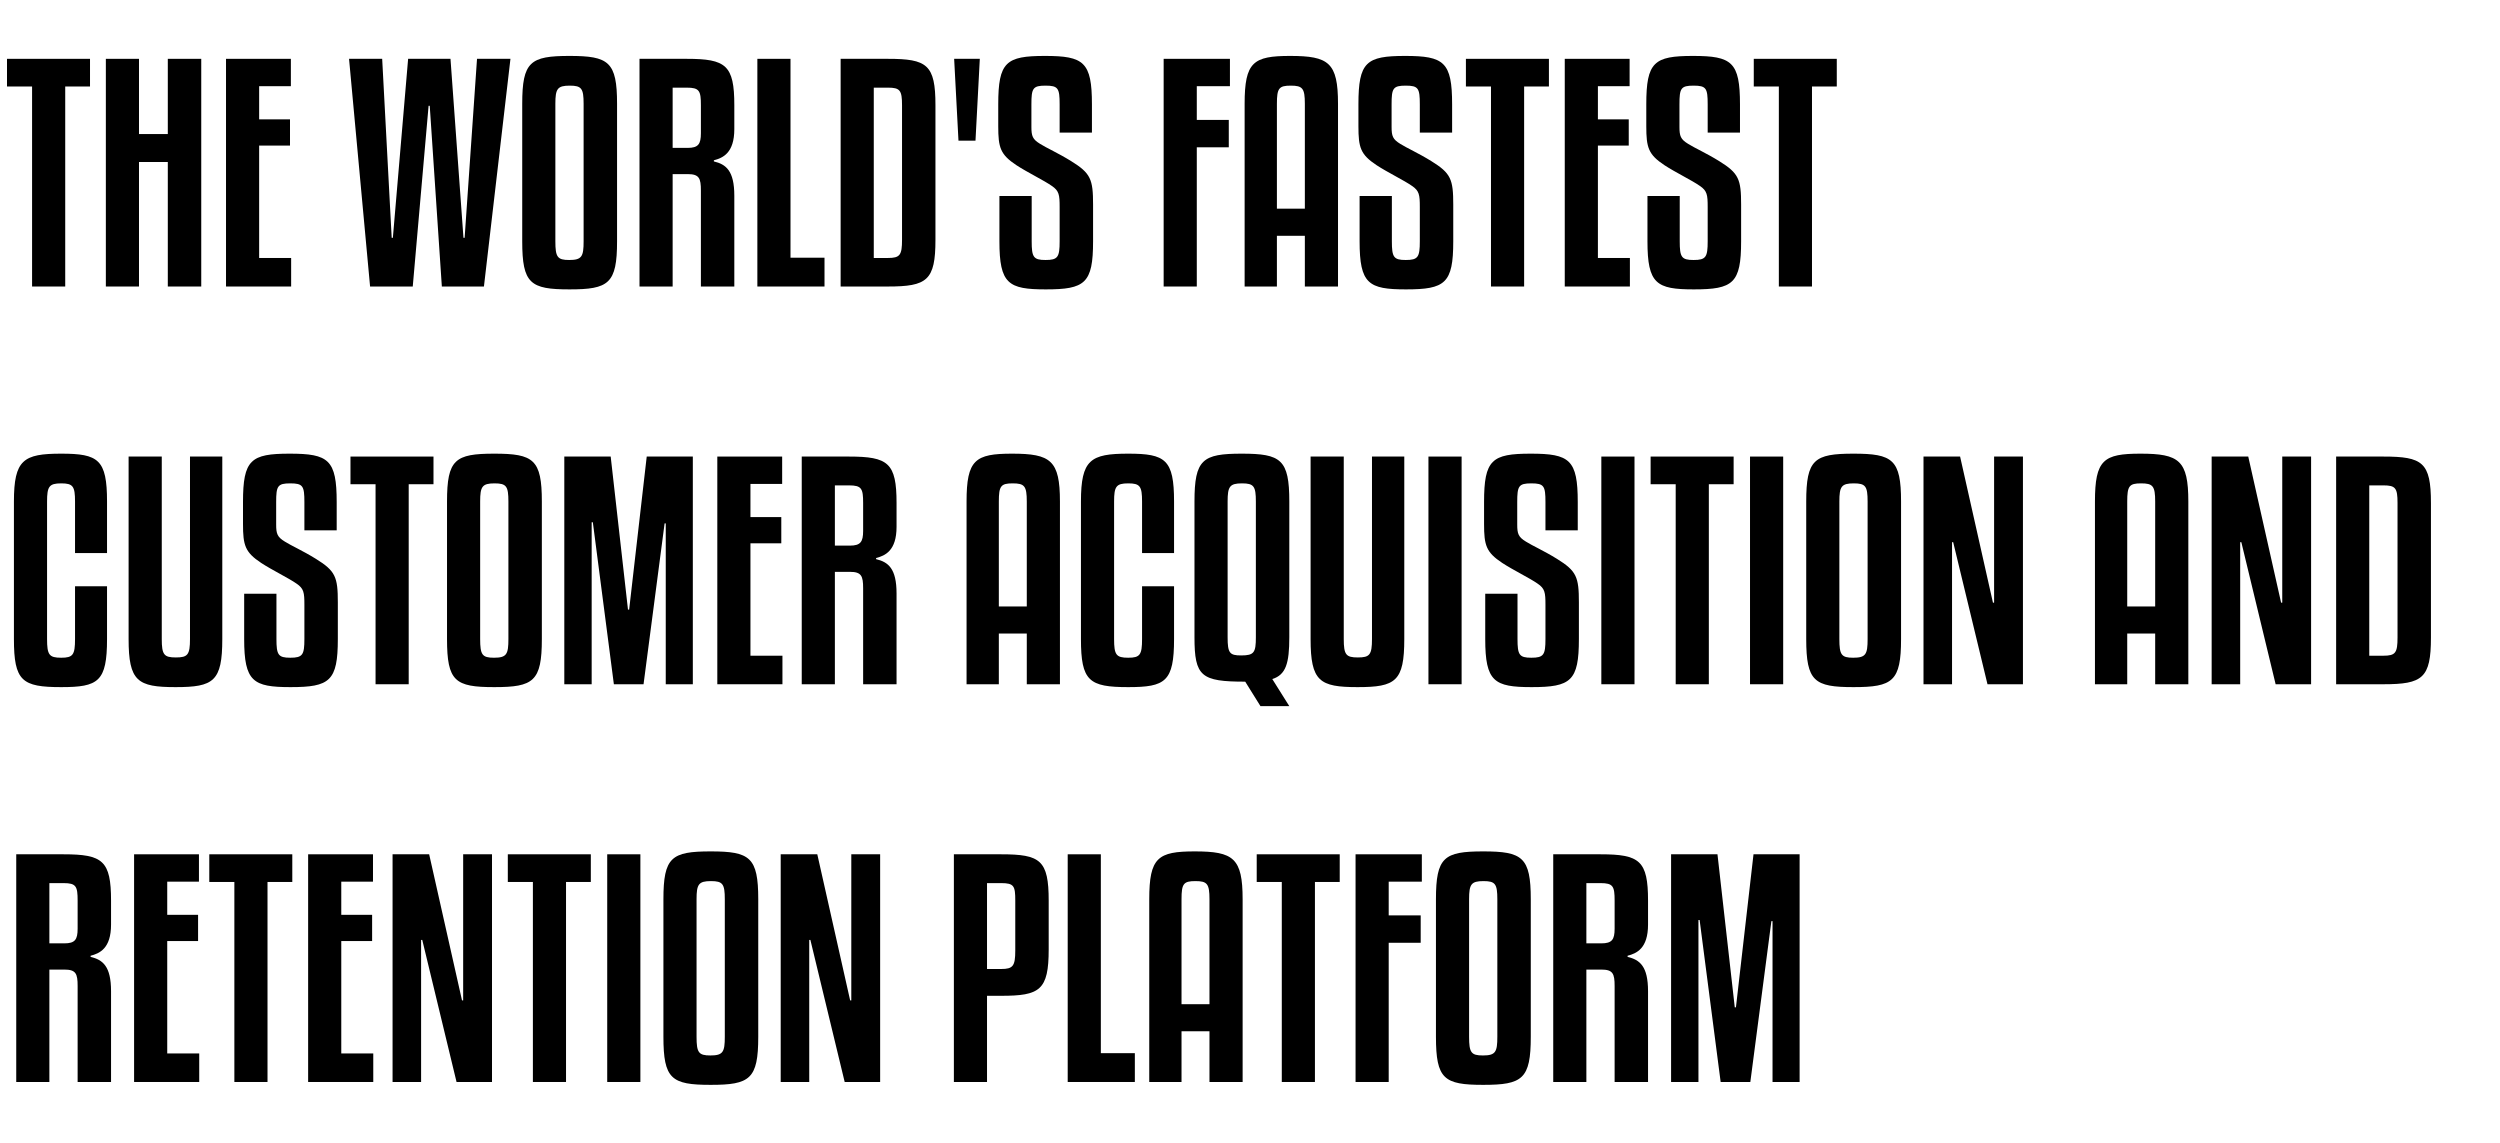 <svg xmlns="http://www.w3.org/2000/svg" xmlns:xlink="http://www.w3.org/1999/xlink" width="512" zoomAndPan="magnify" viewBox="0 0 384 175.5" height="234" preserveAspectRatio="xMidYMid meet" version="1.0"><defs><g/></defs><g fill="#000000" fill-opacity="1"><g transform="translate(0.545, 44.009)"><g><path d="M 13.281 -34.973 L 0.531 -34.973 L 0.531 -30.723 L 4.383 -30.723 L 4.383 0 L 9.473 0 L 9.473 -30.723 L 13.281 -30.723 Z M 13.281 -34.973 "/></g></g></g><g fill="#000000" fill-opacity="1"><g transform="translate(14.31, 44.009)"><g><path d="M 16.602 -34.973 L 11.465 -34.973 L 11.465 -23.418 L 7.039 -23.418 L 7.039 -34.973 L 1.949 -34.973 L 1.949 0 L 7.039 0 L 7.039 -19.125 L 11.465 -19.125 L 11.465 0 L 16.602 0 Z M 16.602 -34.973 "/></g></g></g><g fill="#000000" fill-opacity="1"><g transform="translate(32.767, 44.009)"><g><path d="M 11.953 -4.383 L 7.039 -4.383 L 7.039 -21.648 L 11.777 -21.648 L 11.777 -25.676 L 7.039 -25.676 L 7.039 -30.77 L 11.91 -30.77 L 11.91 -34.973 L 1.949 -34.973 L 1.949 0 L 11.953 0 Z M 11.953 -4.383 "/></g></g></g><g fill="#000000" fill-opacity="1"><g transform="translate(45.735, 44.009)"><g/></g></g><g fill="#000000" fill-opacity="1"><g transform="translate(53.215, 44.009)"><g><path d="M 0.398 -34.973 L 3.629 0 L 10.184 0 L 12.617 -27.758 L 12.793 -27.758 L 14.652 0 L 21.117 0 L 25.191 -34.973 L 20.055 -34.973 L 18.152 -7.48 L 17.973 -7.48 L 15.98 -34.973 L 9.473 -34.973 L 7.129 -7.48 L 6.949 -7.48 L 5.488 -34.973 Z M 0.398 -34.973 "/></g></g></g><g fill="#000000" fill-opacity="1"><g transform="translate(78.62, 44.009)"><g><path d="M 16.16 -28.066 C 16.16 -34.531 14.875 -35.418 8.855 -35.418 C 2.832 -35.418 1.594 -34.531 1.594 -28.066 L 1.594 -6.949 C 1.594 -0.441 2.832 0.441 8.855 0.441 C 14.875 0.441 16.16 -0.441 16.16 -6.949 Z M 11.023 -6.949 C 11.023 -4.605 10.758 -4.074 8.809 -4.074 C 6.996 -4.074 6.684 -4.516 6.684 -6.949 L 6.684 -28.066 C 6.684 -30.371 6.996 -30.855 8.898 -30.855 C 10.715 -30.855 11.023 -30.414 11.023 -28.066 Z M 11.023 -6.949 "/></g></g></g><g fill="#000000" fill-opacity="1"><g transform="translate(96.279, 44.009)"><g><path d="M 7.039 -17.266 L 9.34 -17.266 C 11.113 -17.266 11.379 -16.645 11.379 -14.742 L 11.379 0 L 16.512 0 L 16.512 -13.945 C 16.512 -17.797 15.23 -18.77 13.371 -19.215 L 13.371 -19.391 C 14.742 -19.746 16.512 -20.496 16.512 -24.172 L 16.512 -27.848 C 16.512 -34 15.23 -34.973 9.207 -34.973 L 1.949 -34.973 L 1.949 0 L 7.039 0 Z M 7.039 -30.547 L 9.207 -30.547 C 11.156 -30.547 11.379 -30.059 11.379 -27.848 L 11.379 -23.551 C 11.379 -21.871 10.98 -21.293 9.34 -21.293 L 7.039 -21.293 Z M 7.039 -30.547 "/></g></g></g><g fill="#000000" fill-opacity="1"><g transform="translate(114.382, 44.009)"><g><path d="M 12.262 -4.426 L 7.039 -4.426 L 7.039 -34.973 L 1.949 -34.973 L 1.949 0 L 12.262 0 Z M 12.262 -4.426 "/></g></g></g><g fill="#000000" fill-opacity="1"><g transform="translate(127.173, 44.009)"><g><path d="M 16.512 -27.848 C 16.512 -34.09 15.23 -34.973 9.207 -34.973 L 1.949 -34.973 L 1.949 0 L 9.207 0 C 15.23 0 16.512 -0.93 16.512 -7.172 Z M 11.379 -7.172 C 11.379 -4.824 11.066 -4.383 9.207 -4.383 L 7.039 -4.383 L 7.039 -30.547 L 9.207 -30.547 C 11.066 -30.547 11.379 -30.148 11.379 -27.848 Z M 11.379 -7.172 "/></g></g></g><g fill="#000000" fill-opacity="1"><g transform="translate(145.187, 44.009)"><g><path d="M 1.371 -34.973 L 2.035 -22.402 L 4.648 -22.402 L 5.312 -34.973 Z M 1.371 -34.973 "/></g></g></g><g fill="#000000" fill-opacity="1"><g transform="translate(151.826, 44.009)"><g><path d="M 15.895 -23.641 L 15.895 -27.98 C 15.895 -34.488 14.652 -35.418 8.676 -35.418 C 2.699 -35.418 1.504 -34.488 1.504 -27.98 L 1.504 -24.613 C 1.504 -21.34 1.816 -20.277 4.293 -18.637 C 5.977 -17.531 8.543 -16.293 9.738 -15.449 C 10.848 -14.699 10.934 -14.078 10.934 -12.219 L 10.934 -6.949 C 10.934 -4.516 10.668 -4.074 8.766 -4.074 C 6.906 -4.074 6.641 -4.516 6.641 -6.949 L 6.641 -13.902 L 1.684 -13.902 L 1.684 -6.949 C 1.684 -0.398 3.055 0.441 8.809 0.441 C 14.832 0.441 16.07 -0.488 16.07 -6.949 L 16.07 -12.574 C 16.07 -16.469 15.715 -17.398 12.707 -19.258 C 10.715 -20.496 8.898 -21.293 7.926 -21.914 C 6.773 -22.621 6.598 -23.109 6.598 -24.527 L 6.598 -27.98 C 6.598 -30.457 6.816 -30.855 8.766 -30.855 C 10.715 -30.855 10.934 -30.457 10.934 -27.98 L 10.934 -23.641 Z M 15.895 -23.641 "/></g></g></g><g fill="#000000" fill-opacity="1"><g transform="translate(169.308, 44.009)"><g/></g></g><g fill="#000000" fill-opacity="1"><g transform="translate(176.788, 44.009)"><g><path d="M 7.039 0 L 7.039 -21.383 L 11.953 -21.383 L 11.953 -25.59 L 7.039 -25.59 L 7.039 -30.77 L 12.129 -30.77 L 12.129 -34.973 L 1.949 -34.973 L 1.949 0 Z M 7.039 0 "/></g></g></g><g fill="#000000" fill-opacity="1"><g transform="translate(189.491, 44.009)"><g><path d="M 16.027 0 L 16.027 -28.066 C 16.027 -34.398 14.609 -35.418 8.676 -35.418 C 3.012 -35.418 1.684 -34.488 1.684 -28.066 L 1.684 0 L 6.641 0 L 6.641 -7.793 L 10.934 -7.793 L 10.934 0 Z M 8.766 -30.855 C 10.582 -30.855 10.934 -30.457 10.934 -28.066 L 10.934 -11.953 L 6.641 -11.953 L 6.641 -28.066 C 6.641 -30.457 6.949 -30.855 8.766 -30.855 Z M 8.766 -30.855 "/></g></g></g><g fill="#000000" fill-opacity="1"><g transform="translate(207.15, 44.009)"><g><path d="M 15.895 -23.641 L 15.895 -27.98 C 15.895 -34.488 14.652 -35.418 8.676 -35.418 C 2.699 -35.418 1.504 -34.488 1.504 -27.98 L 1.504 -24.613 C 1.504 -21.34 1.816 -20.277 4.293 -18.637 C 5.977 -17.531 8.543 -16.293 9.738 -15.449 C 10.848 -14.699 10.934 -14.078 10.934 -12.219 L 10.934 -6.949 C 10.934 -4.516 10.668 -4.074 8.766 -4.074 C 6.906 -4.074 6.641 -4.516 6.641 -6.949 L 6.641 -13.902 L 1.684 -13.902 L 1.684 -6.949 C 1.684 -0.398 3.055 0.441 8.809 0.441 C 14.832 0.441 16.07 -0.488 16.07 -6.949 L 16.07 -12.574 C 16.07 -16.469 15.715 -17.398 12.707 -19.258 C 10.715 -20.496 8.898 -21.293 7.926 -21.914 C 6.773 -22.621 6.598 -23.109 6.598 -24.527 L 6.598 -27.98 C 6.598 -30.457 6.816 -30.855 8.766 -30.855 C 10.715 -30.855 10.934 -30.457 10.934 -27.98 L 10.934 -23.641 Z M 15.895 -23.641 "/></g></g></g><g fill="#000000" fill-opacity="1"><g transform="translate(224.633, 44.009)"><g><path d="M 13.281 -34.973 L 0.531 -34.973 L 0.531 -30.723 L 4.383 -30.723 L 4.383 0 L 9.473 0 L 9.473 -30.723 L 13.281 -30.723 Z M 13.281 -34.973 "/></g></g></g><g fill="#000000" fill-opacity="1"><g transform="translate(238.398, 44.009)"><g><path d="M 11.953 -4.383 L 7.039 -4.383 L 7.039 -21.648 L 11.777 -21.648 L 11.777 -25.676 L 7.039 -25.676 L 7.039 -30.77 L 11.91 -30.77 L 11.91 -34.973 L 1.949 -34.973 L 1.949 0 L 11.953 0 Z M 11.953 -4.383 "/></g></g></g><g fill="#000000" fill-opacity="1"><g transform="translate(251.366, 44.009)"><g><path d="M 15.895 -23.641 L 15.895 -27.98 C 15.895 -34.488 14.652 -35.418 8.676 -35.418 C 2.699 -35.418 1.504 -34.488 1.504 -27.98 L 1.504 -24.613 C 1.504 -21.34 1.816 -20.277 4.293 -18.637 C 5.977 -17.531 8.543 -16.293 9.738 -15.449 C 10.848 -14.699 10.934 -14.078 10.934 -12.219 L 10.934 -6.949 C 10.934 -4.516 10.668 -4.074 8.766 -4.074 C 6.906 -4.074 6.641 -4.516 6.641 -6.949 L 6.641 -13.902 L 1.684 -13.902 L 1.684 -6.949 C 1.684 -0.398 3.055 0.441 8.809 0.441 C 14.832 0.441 16.07 -0.488 16.07 -6.949 L 16.07 -12.574 C 16.07 -16.469 15.715 -17.398 12.707 -19.258 C 10.715 -20.496 8.898 -21.293 7.926 -21.914 C 6.773 -22.621 6.598 -23.109 6.598 -24.527 L 6.598 -27.98 C 6.598 -30.457 6.816 -30.855 8.766 -30.855 C 10.715 -30.855 10.934 -30.457 10.934 -27.98 L 10.934 -23.641 Z M 15.895 -23.641 "/></g></g></g><g fill="#000000" fill-opacity="1"><g transform="translate(268.848, 44.009)"><g><path d="M 13.281 -34.973 L 0.531 -34.973 L 0.531 -30.723 L 4.383 -30.723 L 4.383 0 L 9.473 0 L 9.473 -30.723 L 13.281 -30.723 Z M 13.281 -34.973 "/></g></g></g><g fill="#000000" fill-opacity="1"><g transform="translate(0.545, 105.101)"><g><path d="M 15.895 -20.145 L 15.895 -28.066 C 15.895 -34.531 14.566 -35.418 8.855 -35.418 C 3.055 -35.418 1.594 -34.488 1.594 -28.066 L 1.594 -6.949 C 1.594 -0.488 2.832 0.441 8.855 0.441 C 14.566 0.441 15.895 -0.398 15.895 -6.949 L 15.895 -15.051 L 10.98 -15.051 L 10.98 -6.949 C 10.98 -4.516 10.668 -4.074 8.855 -4.074 C 6.996 -4.074 6.684 -4.516 6.684 -6.949 L 6.684 -28.066 C 6.684 -30.371 6.996 -30.855 8.855 -30.855 C 10.668 -30.855 10.98 -30.414 10.98 -28.066 L 10.98 -20.145 Z M 15.895 -20.145 "/></g></g></g><g fill="#000000" fill-opacity="1"><g transform="translate(17.984, 105.101)"><g><path d="M 8.988 0.441 C 14.832 0.441 16.16 -0.441 16.16 -6.949 L 16.16 -34.973 L 11.199 -34.973 L 11.199 -6.949 C 11.199 -4.516 10.848 -4.117 9.031 -4.117 C 7.215 -4.117 6.863 -4.516 6.863 -6.949 L 6.863 -34.973 L 1.77 -34.973 L 1.77 -6.949 C 1.77 -0.441 3.145 0.441 8.988 0.441 Z M 8.988 0.441 "/></g></g></g><g fill="#000000" fill-opacity="1"><g transform="translate(35.821, 105.101)"><g><path d="M 15.895 -23.641 L 15.895 -27.98 C 15.895 -34.488 14.652 -35.418 8.676 -35.418 C 2.699 -35.418 1.504 -34.488 1.504 -27.98 L 1.504 -24.613 C 1.504 -21.34 1.816 -20.277 4.293 -18.637 C 5.977 -17.531 8.543 -16.293 9.738 -15.449 C 10.848 -14.699 10.934 -14.078 10.934 -12.219 L 10.934 -6.949 C 10.934 -4.516 10.668 -4.074 8.766 -4.074 C 6.906 -4.074 6.641 -4.516 6.641 -6.949 L 6.641 -13.902 L 1.684 -13.902 L 1.684 -6.949 C 1.684 -0.398 3.055 0.441 8.809 0.441 C 14.832 0.441 16.07 -0.488 16.07 -6.949 L 16.07 -12.574 C 16.07 -16.469 15.715 -17.398 12.707 -19.258 C 10.715 -20.496 8.898 -21.293 7.926 -21.914 C 6.773 -22.621 6.598 -23.109 6.598 -24.527 L 6.598 -27.98 C 6.598 -30.457 6.816 -30.855 8.766 -30.855 C 10.715 -30.855 10.934 -30.457 10.934 -27.98 L 10.934 -23.641 Z M 15.895 -23.641 "/></g></g></g><g fill="#000000" fill-opacity="1"><g transform="translate(53.303, 105.101)"><g><path d="M 13.281 -34.973 L 0.531 -34.973 L 0.531 -30.723 L 4.383 -30.723 L 4.383 0 L 9.473 0 L 9.473 -30.723 L 13.281 -30.723 Z M 13.281 -34.973 "/></g></g></g><g fill="#000000" fill-opacity="1"><g transform="translate(67.068, 105.101)"><g><path d="M 16.16 -28.066 C 16.16 -34.531 14.875 -35.418 8.855 -35.418 C 2.832 -35.418 1.594 -34.531 1.594 -28.066 L 1.594 -6.949 C 1.594 -0.441 2.832 0.441 8.855 0.441 C 14.875 0.441 16.16 -0.441 16.16 -6.949 Z M 11.023 -6.949 C 11.023 -4.605 10.758 -4.074 8.809 -4.074 C 6.996 -4.074 6.684 -4.516 6.684 -6.949 L 6.684 -28.066 C 6.684 -30.371 6.996 -30.855 8.898 -30.855 C 10.715 -30.855 11.023 -30.414 11.023 -28.066 Z M 11.023 -6.949 "/></g></g></g><g fill="#000000" fill-opacity="1"><g transform="translate(84.728, 105.101)"><g><path d="M 14.609 -34.973 L 11.91 -11.465 L 11.73 -11.465 L 9.074 -34.973 L 1.949 -34.973 L 1.949 0 L 6.152 0 L 6.152 -24.879 L 6.332 -24.879 L 9.562 0 L 14.121 0 L 17.355 -24.703 L 17.531 -24.703 L 17.531 0 L 21.691 0 L 21.691 -34.973 Z M 14.609 -34.973 "/></g></g></g><g fill="#000000" fill-opacity="1"><g transform="translate(108.23, 105.101)"><g><path d="M 11.953 -4.383 L 7.039 -4.383 L 7.039 -21.648 L 11.777 -21.648 L 11.777 -25.676 L 7.039 -25.676 L 7.039 -30.77 L 11.91 -30.77 L 11.91 -34.973 L 1.949 -34.973 L 1.949 0 L 11.953 0 Z M 11.953 -4.383 "/></g></g></g><g fill="#000000" fill-opacity="1"><g transform="translate(121.198, 105.101)"><g><path d="M 7.039 -17.266 L 9.34 -17.266 C 11.113 -17.266 11.379 -16.645 11.379 -14.742 L 11.379 0 L 16.512 0 L 16.512 -13.945 C 16.512 -17.797 15.23 -18.77 13.371 -19.215 L 13.371 -19.391 C 14.742 -19.746 16.512 -20.496 16.512 -24.172 L 16.512 -27.848 C 16.512 -34 15.23 -34.973 9.207 -34.973 L 1.949 -34.973 L 1.949 0 L 7.039 0 Z M 7.039 -30.547 L 9.207 -30.547 C 11.156 -30.547 11.379 -30.059 11.379 -27.848 L 11.379 -23.551 C 11.379 -21.871 10.98 -21.293 9.34 -21.293 L 7.039 -21.293 Z M 7.039 -30.547 "/></g></g></g><g fill="#000000" fill-opacity="1"><g transform="translate(139.3, 105.101)"><g/></g></g><g fill="#000000" fill-opacity="1"><g transform="translate(146.78, 105.101)"><g><path d="M 16.027 0 L 16.027 -28.066 C 16.027 -34.398 14.609 -35.418 8.676 -35.418 C 3.012 -35.418 1.684 -34.488 1.684 -28.066 L 1.684 0 L 6.641 0 L 6.641 -7.793 L 10.934 -7.793 L 10.934 0 Z M 8.766 -30.855 C 10.582 -30.855 10.934 -30.457 10.934 -28.066 L 10.934 -11.953 L 6.641 -11.953 L 6.641 -28.066 C 6.641 -30.457 6.949 -30.855 8.766 -30.855 Z M 8.766 -30.855 "/></g></g></g><g fill="#000000" fill-opacity="1"><g transform="translate(164.44, 105.101)"><g><path d="M 15.895 -20.145 L 15.895 -28.066 C 15.895 -34.531 14.566 -35.418 8.855 -35.418 C 3.055 -35.418 1.594 -34.488 1.594 -28.066 L 1.594 -6.949 C 1.594 -0.488 2.832 0.441 8.855 0.441 C 14.566 0.441 15.895 -0.398 15.895 -6.949 L 15.895 -15.051 L 10.98 -15.051 L 10.98 -6.949 C 10.98 -4.516 10.668 -4.074 8.855 -4.074 C 6.996 -4.074 6.684 -4.516 6.684 -6.949 L 6.684 -28.066 C 6.684 -30.371 6.996 -30.855 8.855 -30.855 C 10.668 -30.855 10.98 -30.414 10.98 -28.066 L 10.98 -20.145 Z M 15.895 -20.145 "/></g></g></g><g fill="#000000" fill-opacity="1"><g transform="translate(181.878, 105.101)"><g><path d="M 16.16 3.363 L 13.547 -0.797 C 15.629 -1.461 16.16 -3.188 16.16 -7.215 L 16.16 -28.066 C 16.16 -34.531 14.875 -35.418 8.855 -35.418 C 2.832 -35.418 1.594 -34.531 1.594 -28.066 L 1.594 -7.215 C 1.594 -1.195 2.613 -0.398 9.387 -0.398 L 11.73 3.363 Z M 11.023 -7.215 C 11.023 -4.871 10.758 -4.426 8.766 -4.426 C 6.996 -4.426 6.684 -4.781 6.684 -7.215 L 6.684 -28.066 C 6.684 -30.371 6.996 -30.855 8.898 -30.855 C 10.715 -30.855 11.023 -30.414 11.023 -28.066 Z M 11.023 -7.215 "/></g></g></g><g fill="#000000" fill-opacity="1"><g transform="translate(199.538, 105.101)"><g><path d="M 8.988 0.441 C 14.832 0.441 16.16 -0.441 16.16 -6.949 L 16.16 -34.973 L 11.199 -34.973 L 11.199 -6.949 C 11.199 -4.516 10.848 -4.117 9.031 -4.117 C 7.215 -4.117 6.863 -4.516 6.863 -6.949 L 6.863 -34.973 L 1.77 -34.973 L 1.77 -6.949 C 1.77 -0.441 3.145 0.441 8.988 0.441 Z M 8.988 0.441 "/></g></g></g><g fill="#000000" fill-opacity="1"><g transform="translate(217.374, 105.101)"><g><path d="M 7.129 -34.973 L 2.035 -34.973 L 2.035 0 L 7.129 0 Z M 7.129 -34.973 "/></g></g></g><g fill="#000000" fill-opacity="1"><g transform="translate(226.448, 105.101)"><g><path d="M 15.895 -23.641 L 15.895 -27.98 C 15.895 -34.488 14.652 -35.418 8.676 -35.418 C 2.699 -35.418 1.504 -34.488 1.504 -27.98 L 1.504 -24.613 C 1.504 -21.34 1.816 -20.277 4.293 -18.637 C 5.977 -17.531 8.543 -16.293 9.738 -15.449 C 10.848 -14.699 10.934 -14.078 10.934 -12.219 L 10.934 -6.949 C 10.934 -4.516 10.668 -4.074 8.766 -4.074 C 6.906 -4.074 6.641 -4.516 6.641 -6.949 L 6.641 -13.902 L 1.684 -13.902 L 1.684 -6.949 C 1.684 -0.398 3.055 0.441 8.809 0.441 C 14.832 0.441 16.07 -0.488 16.07 -6.949 L 16.07 -12.574 C 16.07 -16.469 15.715 -17.398 12.707 -19.258 C 10.715 -20.496 8.898 -21.293 7.926 -21.914 C 6.773 -22.621 6.598 -23.109 6.598 -24.527 L 6.598 -27.98 C 6.598 -30.457 6.816 -30.855 8.766 -30.855 C 10.715 -30.855 10.934 -30.457 10.934 -27.98 L 10.934 -23.641 Z M 15.895 -23.641 "/></g></g></g><g fill="#000000" fill-opacity="1"><g transform="translate(243.93, 105.101)"><g><path d="M 7.129 -34.973 L 2.035 -34.973 L 2.035 0 L 7.129 0 Z M 7.129 -34.973 "/></g></g></g><g fill="#000000" fill-opacity="1"><g transform="translate(253.004, 105.101)"><g><path d="M 13.281 -34.973 L 0.531 -34.973 L 0.531 -30.723 L 4.383 -30.723 L 4.383 0 L 9.473 0 L 9.473 -30.723 L 13.281 -30.723 Z M 13.281 -34.973 "/></g></g></g><g fill="#000000" fill-opacity="1"><g transform="translate(266.768, 105.101)"><g><path d="M 7.129 -34.973 L 2.035 -34.973 L 2.035 0 L 7.129 0 Z M 7.129 -34.973 "/></g></g></g><g fill="#000000" fill-opacity="1"><g transform="translate(275.842, 105.101)"><g><path d="M 16.16 -28.066 C 16.16 -34.531 14.875 -35.418 8.855 -35.418 C 2.832 -35.418 1.594 -34.531 1.594 -28.066 L 1.594 -6.949 C 1.594 -0.441 2.832 0.441 8.855 0.441 C 14.875 0.441 16.16 -0.441 16.16 -6.949 Z M 11.023 -6.949 C 11.023 -4.605 10.758 -4.074 8.809 -4.074 C 6.996 -4.074 6.684 -4.516 6.684 -6.949 L 6.684 -28.066 C 6.684 -30.371 6.996 -30.855 8.898 -30.855 C 10.715 -30.855 11.023 -30.414 11.023 -28.066 Z M 11.023 -6.949 "/></g></g></g><g fill="#000000" fill-opacity="1"><g transform="translate(293.501, 105.101)"><g><path d="M 17.223 0 L 17.223 -34.973 L 12.793 -34.973 L 12.793 -12.527 L 12.617 -12.527 L 7.57 -34.973 L 1.949 -34.973 L 1.949 0 L 6.332 0 L 6.332 -21.824 L 6.508 -21.824 L 11.777 0 Z M 17.223 0 "/></g></g></g><g fill="#000000" fill-opacity="1"><g transform="translate(312.621, 105.101)"><g/></g></g><g fill="#000000" fill-opacity="1"><g transform="translate(320.101, 105.101)"><g><path d="M 16.027 0 L 16.027 -28.066 C 16.027 -34.398 14.609 -35.418 8.676 -35.418 C 3.012 -35.418 1.684 -34.488 1.684 -28.066 L 1.684 0 L 6.641 0 L 6.641 -7.793 L 10.934 -7.793 L 10.934 0 Z M 8.766 -30.855 C 10.582 -30.855 10.934 -30.457 10.934 -28.066 L 10.934 -11.953 L 6.641 -11.953 L 6.641 -28.066 C 6.641 -30.457 6.949 -30.855 8.766 -30.855 Z M 8.766 -30.855 "/></g></g></g><g fill="#000000" fill-opacity="1"><g transform="translate(337.761, 105.101)"><g><path d="M 17.223 0 L 17.223 -34.973 L 12.793 -34.973 L 12.793 -12.527 L 12.617 -12.527 L 7.57 -34.973 L 1.949 -34.973 L 1.949 0 L 6.332 0 L 6.332 -21.824 L 6.508 -21.824 L 11.777 0 Z M 17.223 0 "/></g></g></g><g fill="#000000" fill-opacity="1"><g transform="translate(356.881, 105.101)"><g><path d="M 16.512 -27.848 C 16.512 -34.09 15.23 -34.973 9.207 -34.973 L 1.949 -34.973 L 1.949 0 L 9.207 0 C 15.23 0 16.512 -0.93 16.512 -7.172 Z M 11.379 -7.172 C 11.379 -4.824 11.066 -4.383 9.207 -4.383 L 7.039 -4.383 L 7.039 -30.547 L 9.207 -30.547 C 11.066 -30.547 11.379 -30.148 11.379 -27.848 Z M 11.379 -7.172 "/></g></g></g><g fill="#000000" fill-opacity="1"><g transform="translate(0.545, 166.193)"><g><path d="M 7.039 -17.266 L 9.34 -17.266 C 11.113 -17.266 11.379 -16.645 11.379 -14.742 L 11.379 0 L 16.512 0 L 16.512 -13.945 C 16.512 -17.797 15.23 -18.77 13.371 -19.215 L 13.371 -19.391 C 14.742 -19.746 16.512 -20.496 16.512 -24.172 L 16.512 -27.848 C 16.512 -34 15.23 -34.973 9.207 -34.973 L 1.949 -34.973 L 1.949 0 L 7.039 0 Z M 7.039 -30.547 L 9.207 -30.547 C 11.156 -30.547 11.379 -30.059 11.379 -27.848 L 11.379 -23.551 C 11.379 -21.871 10.98 -21.293 9.34 -21.293 L 7.039 -21.293 Z M 7.039 -30.547 "/></g></g></g><g fill="#000000" fill-opacity="1"><g transform="translate(18.648, 166.193)"><g><path d="M 11.953 -4.383 L 7.039 -4.383 L 7.039 -21.648 L 11.777 -21.648 L 11.777 -25.676 L 7.039 -25.676 L 7.039 -30.77 L 11.91 -30.77 L 11.91 -34.973 L 1.949 -34.973 L 1.949 0 L 11.953 0 Z M 11.953 -4.383 "/></g></g></g><g fill="#000000" fill-opacity="1"><g transform="translate(31.616, 166.193)"><g><path d="M 13.281 -34.973 L 0.531 -34.973 L 0.531 -30.723 L 4.383 -30.723 L 4.383 0 L 9.473 0 L 9.473 -30.723 L 13.281 -30.723 Z M 13.281 -34.973 "/></g></g></g><g fill="#000000" fill-opacity="1"><g transform="translate(45.381, 166.193)"><g><path d="M 11.953 -4.383 L 7.039 -4.383 L 7.039 -21.648 L 11.777 -21.648 L 11.777 -25.676 L 7.039 -25.676 L 7.039 -30.77 L 11.91 -30.77 L 11.91 -34.973 L 1.949 -34.973 L 1.949 0 L 11.953 0 Z M 11.953 -4.383 "/></g></g></g><g fill="#000000" fill-opacity="1"><g transform="translate(58.349, 166.193)"><g><path d="M 17.223 0 L 17.223 -34.973 L 12.793 -34.973 L 12.793 -12.527 L 12.617 -12.527 L 7.57 -34.973 L 1.949 -34.973 L 1.949 0 L 6.332 0 L 6.332 -21.824 L 6.508 -21.824 L 11.777 0 Z M 17.223 0 "/></g></g></g><g fill="#000000" fill-opacity="1"><g transform="translate(77.469, 166.193)"><g><path d="M 13.281 -34.973 L 0.531 -34.973 L 0.531 -30.723 L 4.383 -30.723 L 4.383 0 L 9.473 0 L 9.473 -30.723 L 13.281 -30.723 Z M 13.281 -34.973 "/></g></g></g><g fill="#000000" fill-opacity="1"><g transform="translate(91.234, 166.193)"><g><path d="M 7.129 -34.973 L 2.035 -34.973 L 2.035 0 L 7.129 0 Z M 7.129 -34.973 "/></g></g></g><g fill="#000000" fill-opacity="1"><g transform="translate(100.307, 166.193)"><g><path d="M 16.16 -28.066 C 16.16 -34.531 14.875 -35.418 8.855 -35.418 C 2.832 -35.418 1.594 -34.531 1.594 -28.066 L 1.594 -6.949 C 1.594 -0.441 2.832 0.441 8.855 0.441 C 14.875 0.441 16.16 -0.441 16.16 -6.949 Z M 11.023 -6.949 C 11.023 -4.605 10.758 -4.074 8.809 -4.074 C 6.996 -4.074 6.684 -4.516 6.684 -6.949 L 6.684 -28.066 C 6.684 -30.371 6.996 -30.855 8.898 -30.855 C 10.715 -30.855 11.023 -30.414 11.023 -28.066 Z M 11.023 -6.949 "/></g></g></g><g fill="#000000" fill-opacity="1"><g transform="translate(117.967, 166.193)"><g><path d="M 17.223 0 L 17.223 -34.973 L 12.793 -34.973 L 12.793 -12.527 L 12.617 -12.527 L 7.57 -34.973 L 1.949 -34.973 L 1.949 0 L 6.332 0 L 6.332 -21.824 L 6.508 -21.824 L 11.777 0 Z M 17.223 0 "/></g></g></g><g fill="#000000" fill-opacity="1"><g transform="translate(137.087, 166.193)"><g/></g></g><g fill="#000000" fill-opacity="1"><g transform="translate(144.567, 166.193)"><g><path d="M 9.207 -13.238 C 15.141 -13.238 16.512 -14.078 16.512 -20.363 L 16.512 -27.848 C 16.512 -34.09 15.23 -34.973 9.207 -34.973 L 1.949 -34.973 L 1.949 0 L 7.039 0 L 7.039 -13.238 Z M 9.207 -30.547 C 11.199 -30.547 11.379 -30.105 11.379 -27.848 L 11.379 -20.188 C 11.379 -17.797 11.023 -17.355 9.207 -17.355 L 7.039 -17.355 L 7.039 -30.547 Z M 9.207 -30.547 "/></g></g></g><g fill="#000000" fill-opacity="1"><g transform="translate(162.05, 166.193)"><g><path d="M 12.262 -4.426 L 7.039 -4.426 L 7.039 -34.973 L 1.949 -34.973 L 1.949 0 L 12.262 0 Z M 12.262 -4.426 "/></g></g></g><g fill="#000000" fill-opacity="1"><g transform="translate(174.841, 166.193)"><g><path d="M 16.027 0 L 16.027 -28.066 C 16.027 -34.398 14.609 -35.418 8.676 -35.418 C 3.012 -35.418 1.684 -34.488 1.684 -28.066 L 1.684 0 L 6.641 0 L 6.641 -7.793 L 10.934 -7.793 L 10.934 0 Z M 8.766 -30.855 C 10.582 -30.855 10.934 -30.457 10.934 -28.066 L 10.934 -11.953 L 6.641 -11.953 L 6.641 -28.066 C 6.641 -30.457 6.949 -30.855 8.766 -30.855 Z M 8.766 -30.855 "/></g></g></g><g fill="#000000" fill-opacity="1"><g transform="translate(192.5, 166.193)"><g><path d="M 13.281 -34.973 L 0.531 -34.973 L 0.531 -30.723 L 4.383 -30.723 L 4.383 0 L 9.473 0 L 9.473 -30.723 L 13.281 -30.723 Z M 13.281 -34.973 "/></g></g></g><g fill="#000000" fill-opacity="1"><g transform="translate(206.265, 166.193)"><g><path d="M 7.039 0 L 7.039 -21.383 L 11.953 -21.383 L 11.953 -25.59 L 7.039 -25.59 L 7.039 -30.77 L 12.129 -30.77 L 12.129 -34.973 L 1.949 -34.973 L 1.949 0 Z M 7.039 0 "/></g></g></g><g fill="#000000" fill-opacity="1"><g transform="translate(218.968, 166.193)"><g><path d="M 16.16 -28.066 C 16.16 -34.531 14.875 -35.418 8.855 -35.418 C 2.832 -35.418 1.594 -34.531 1.594 -28.066 L 1.594 -6.949 C 1.594 -0.441 2.832 0.441 8.855 0.441 C 14.875 0.441 16.16 -0.441 16.16 -6.949 Z M 11.023 -6.949 C 11.023 -4.605 10.758 -4.074 8.809 -4.074 C 6.996 -4.074 6.684 -4.516 6.684 -6.949 L 6.684 -28.066 C 6.684 -30.371 6.996 -30.855 8.898 -30.855 C 10.715 -30.855 11.023 -30.414 11.023 -28.066 Z M 11.023 -6.949 "/></g></g></g><g fill="#000000" fill-opacity="1"><g transform="translate(236.627, 166.193)"><g><path d="M 7.039 -17.266 L 9.34 -17.266 C 11.113 -17.266 11.379 -16.645 11.379 -14.742 L 11.379 0 L 16.512 0 L 16.512 -13.945 C 16.512 -17.797 15.23 -18.77 13.371 -19.215 L 13.371 -19.391 C 14.742 -19.746 16.512 -20.496 16.512 -24.172 L 16.512 -27.848 C 16.512 -34 15.23 -34.973 9.207 -34.973 L 1.949 -34.973 L 1.949 0 L 7.039 0 Z M 7.039 -30.547 L 9.207 -30.547 C 11.156 -30.547 11.379 -30.059 11.379 -27.848 L 11.379 -23.551 C 11.379 -21.871 10.98 -21.293 9.34 -21.293 L 7.039 -21.293 Z M 7.039 -30.547 "/></g></g></g><g fill="#000000" fill-opacity="1"><g transform="translate(254.73, 166.193)"><g><path d="M 14.609 -34.973 L 11.91 -11.465 L 11.73 -11.465 L 9.074 -34.973 L 1.949 -34.973 L 1.949 0 L 6.152 0 L 6.152 -24.879 L 6.332 -24.879 L 9.562 0 L 14.121 0 L 17.355 -24.703 L 17.531 -24.703 L 17.531 0 L 21.691 0 L 21.691 -34.973 Z M 14.609 -34.973 "/></g></g></g></svg>